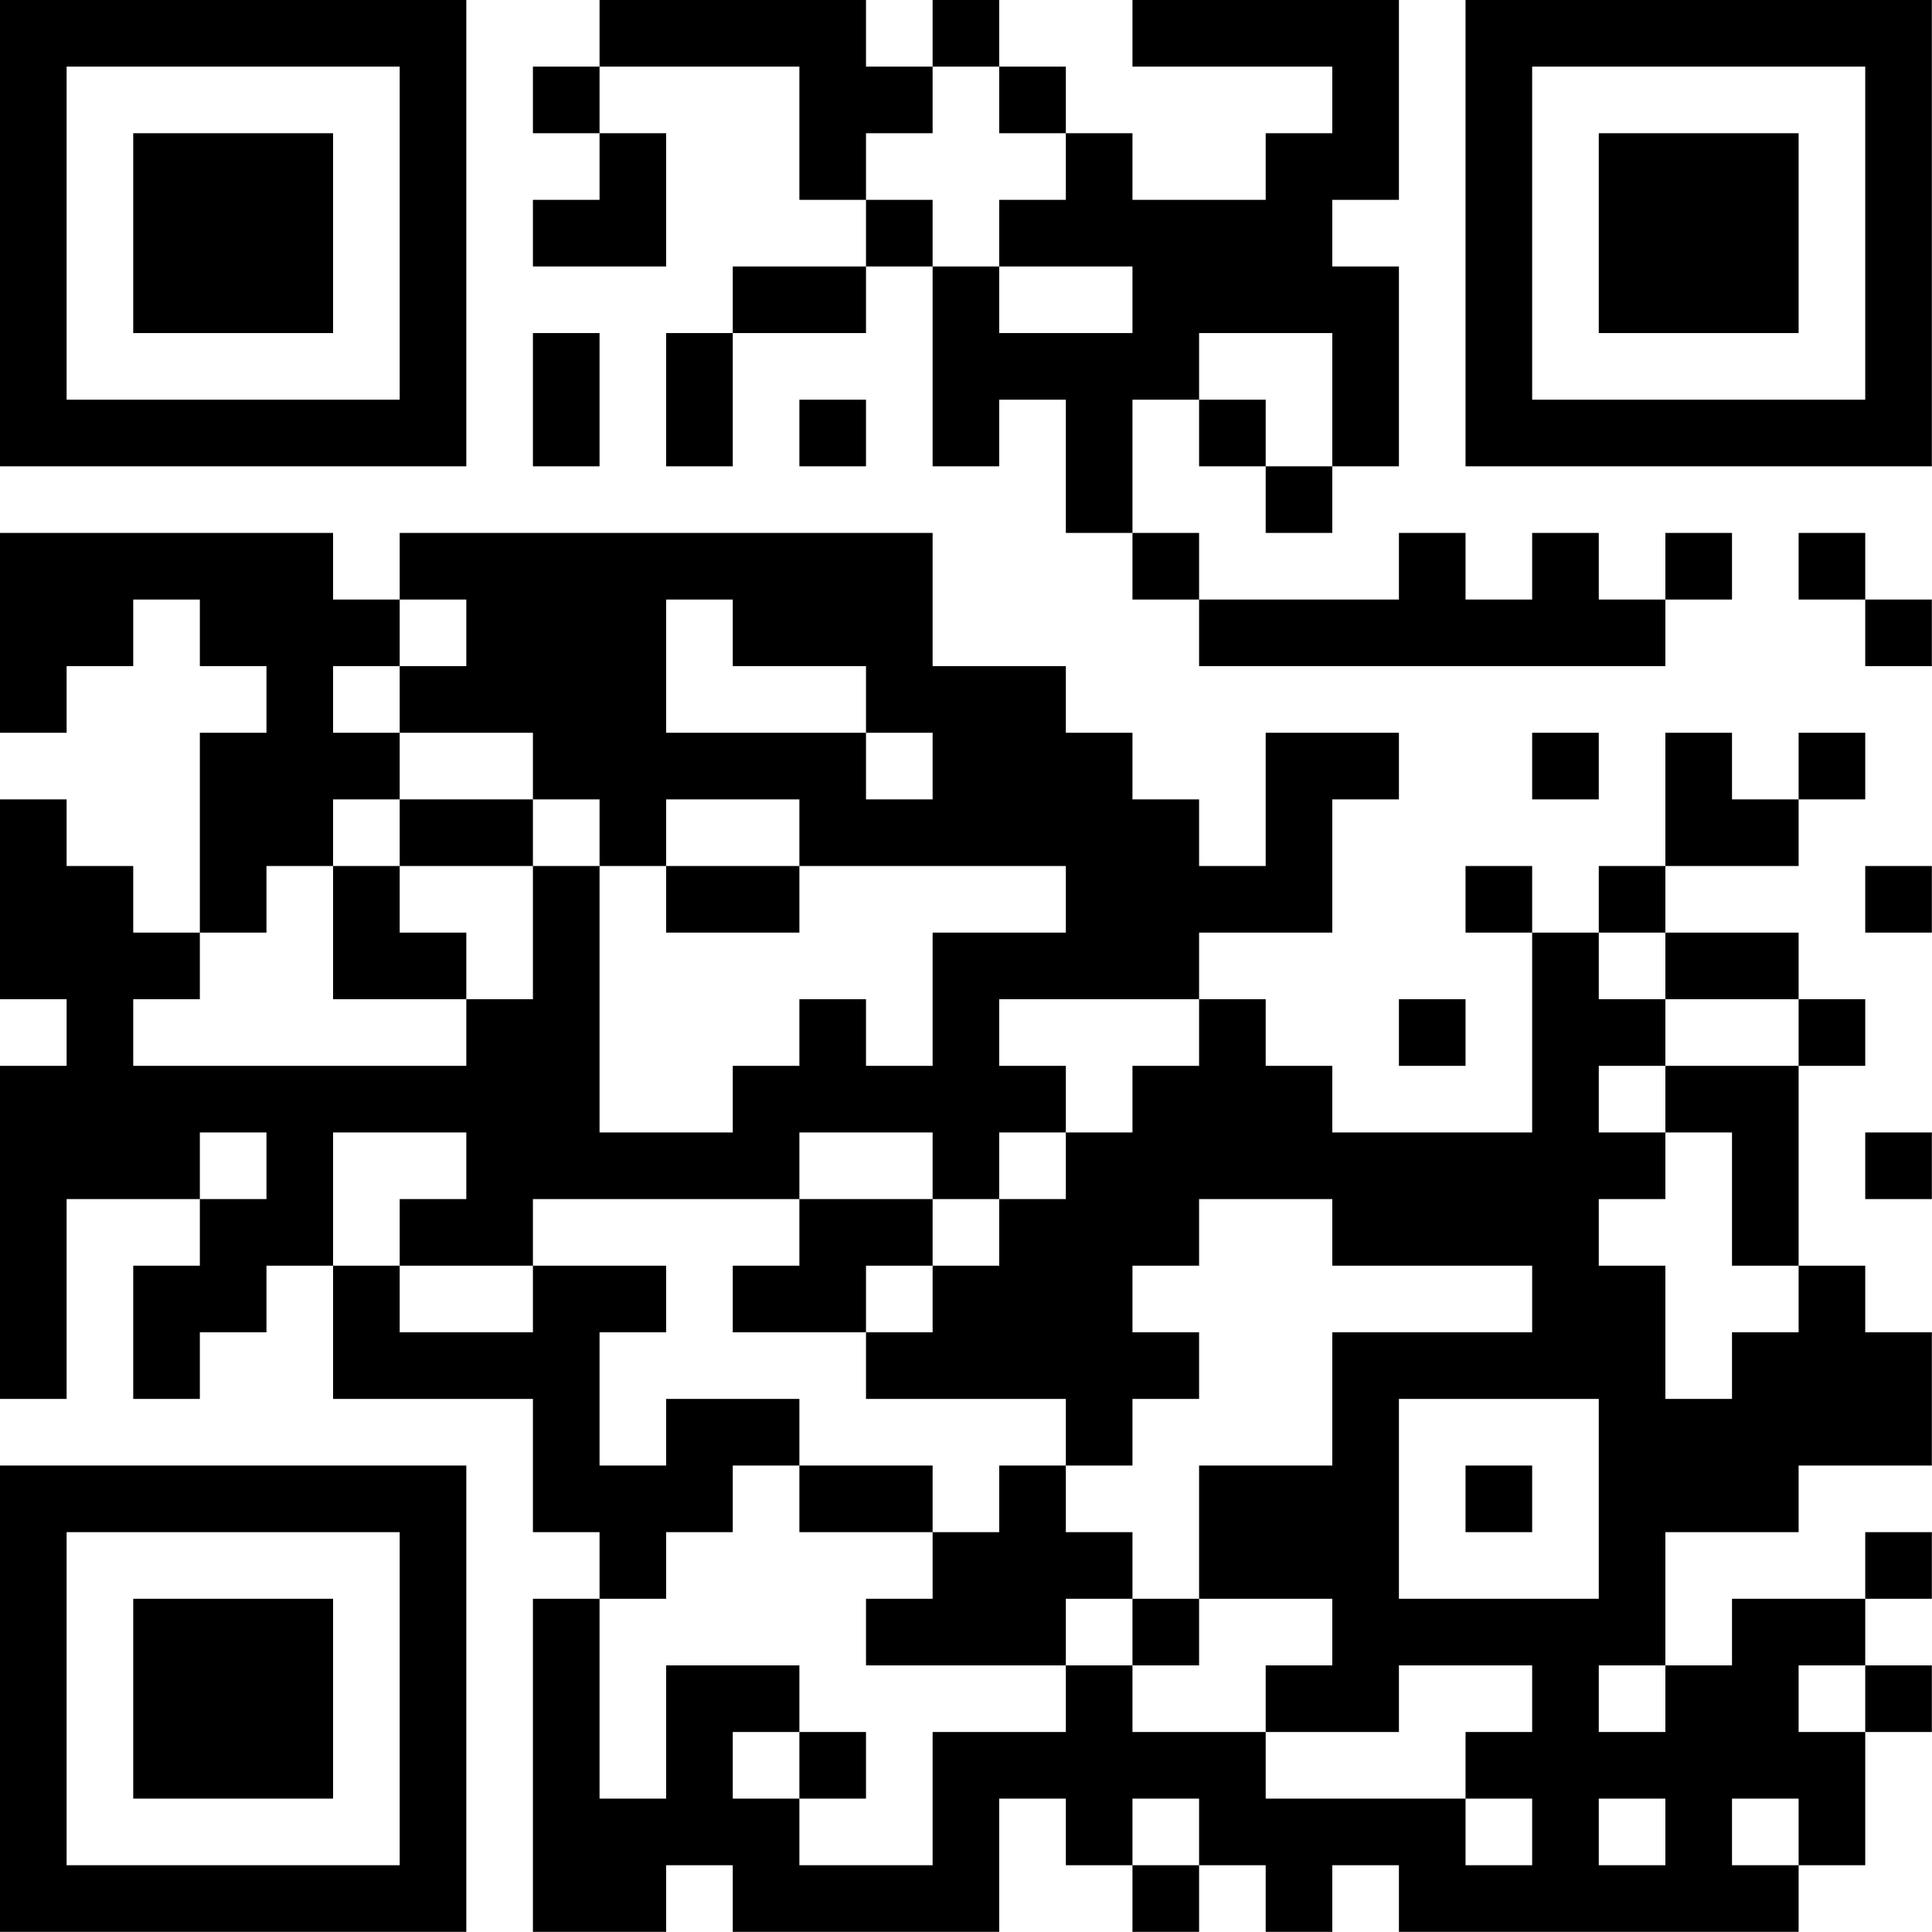 <?xml version="1.0" encoding="UTF-8"?>
<svg xmlns="http://www.w3.org/2000/svg" version="1.1" width="100" height="100" viewBox="0 0 100 100"><rect x="0" y="0" width="100" height="100" fill="#ffffff"/><g transform="scale(3.448)"><g transform="translate(0,0)"><path fill-rule="evenodd" d="M9 0L9 1L8 1L8 2L9 2L9 3L8 3L8 4L10 4L10 2L9 2L9 1L12 1L12 3L13 3L13 4L11 4L11 5L10 5L10 7L11 7L11 5L13 5L13 4L14 4L14 7L15 7L15 6L16 6L16 8L17 8L17 9L18 9L18 10L25 10L25 9L26 9L26 8L25 8L25 9L24 9L24 8L23 8L23 9L22 9L22 8L21 8L21 9L18 9L18 8L17 8L17 6L18 6L18 7L19 7L19 8L20 8L20 7L21 7L21 4L20 4L20 3L21 3L21 0L17 0L17 1L20 1L20 2L19 2L19 3L17 3L17 2L16 2L16 1L15 1L15 0L14 0L14 1L13 1L13 0ZM14 1L14 2L13 2L13 3L14 3L14 4L15 4L15 5L17 5L17 4L15 4L15 3L16 3L16 2L15 2L15 1ZM8 5L8 7L9 7L9 5ZM18 5L18 6L19 6L19 7L20 7L20 5ZM12 6L12 7L13 7L13 6ZM0 8L0 11L1 11L1 10L2 10L2 9L3 9L3 10L4 10L4 11L3 11L3 14L2 14L2 13L1 13L1 12L0 12L0 15L1 15L1 16L0 16L0 21L1 21L1 18L3 18L3 19L2 19L2 21L3 21L3 20L4 20L4 19L5 19L5 21L8 21L8 23L9 23L9 24L8 24L8 29L10 29L10 28L11 28L11 29L15 29L15 27L16 27L16 28L17 28L17 29L18 29L18 28L19 28L19 29L20 29L20 28L21 28L21 29L27 29L27 28L28 28L28 26L29 26L29 25L28 25L28 24L29 24L29 23L28 23L28 24L26 24L26 25L25 25L25 23L27 23L27 22L29 22L29 20L28 20L28 19L27 19L27 16L28 16L28 15L27 15L27 14L25 14L25 13L27 13L27 12L28 12L28 11L27 11L27 12L26 12L26 11L25 11L25 13L24 13L24 14L23 14L23 13L22 13L22 14L23 14L23 17L20 17L20 16L19 16L19 15L18 15L18 14L20 14L20 12L21 12L21 11L19 11L19 13L18 13L18 12L17 12L17 11L16 11L16 10L14 10L14 8L6 8L6 9L5 9L5 8ZM27 8L27 9L28 9L28 10L29 10L29 9L28 9L28 8ZM6 9L6 10L5 10L5 11L6 11L6 12L5 12L5 13L4 13L4 14L3 14L3 15L2 15L2 16L7 16L7 15L8 15L8 13L9 13L9 17L11 17L11 16L12 16L12 15L13 15L13 16L14 16L14 14L16 14L16 13L12 13L12 12L10 12L10 13L9 13L9 12L8 12L8 11L6 11L6 10L7 10L7 9ZM10 9L10 11L13 11L13 12L14 12L14 11L13 11L13 10L11 10L11 9ZM23 11L23 12L24 12L24 11ZM6 12L6 13L5 13L5 15L7 15L7 14L6 14L6 13L8 13L8 12ZM10 13L10 14L12 14L12 13ZM28 13L28 14L29 14L29 13ZM24 14L24 15L25 15L25 16L24 16L24 17L25 17L25 18L24 18L24 19L25 19L25 21L26 21L26 20L27 20L27 19L26 19L26 17L25 17L25 16L27 16L27 15L25 15L25 14ZM15 15L15 16L16 16L16 17L15 17L15 18L14 18L14 17L12 17L12 18L8 18L8 19L6 19L6 18L7 18L7 17L5 17L5 19L6 19L6 20L8 20L8 19L10 19L10 20L9 20L9 22L10 22L10 21L12 21L12 22L11 22L11 23L10 23L10 24L9 24L9 27L10 27L10 25L12 25L12 26L11 26L11 27L12 27L12 28L14 28L14 26L16 26L16 25L17 25L17 26L19 26L19 27L22 27L22 28L23 28L23 27L22 27L22 26L23 26L23 25L21 25L21 26L19 26L19 25L20 25L20 24L18 24L18 22L20 22L20 20L23 20L23 19L20 19L20 18L18 18L18 19L17 19L17 20L18 20L18 21L17 21L17 22L16 22L16 21L13 21L13 20L14 20L14 19L15 19L15 18L16 18L16 17L17 17L17 16L18 16L18 15ZM21 15L21 16L22 16L22 15ZM3 17L3 18L4 18L4 17ZM28 17L28 18L29 18L29 17ZM12 18L12 19L11 19L11 20L13 20L13 19L14 19L14 18ZM21 21L21 24L24 24L24 21ZM12 22L12 23L14 23L14 24L13 24L13 25L16 25L16 24L17 24L17 25L18 25L18 24L17 24L17 23L16 23L16 22L15 22L15 23L14 23L14 22ZM22 22L22 23L23 23L23 22ZM24 25L24 26L25 26L25 25ZM27 25L27 26L28 26L28 25ZM12 26L12 27L13 27L13 26ZM17 27L17 28L18 28L18 27ZM24 27L24 28L25 28L25 27ZM26 27L26 28L27 28L27 27ZM0 0L0 7L7 7L7 0ZM1 1L1 6L6 6L6 1ZM2 2L2 5L5 5L5 2ZM22 0L22 7L29 7L29 0ZM23 1L23 6L28 6L28 1ZM24 2L24 5L27 5L27 2ZM0 22L0 29L7 29L7 22ZM1 23L1 28L6 28L6 23ZM2 24L2 27L5 27L5 24Z" fill="#000000"/></g></g></svg>
